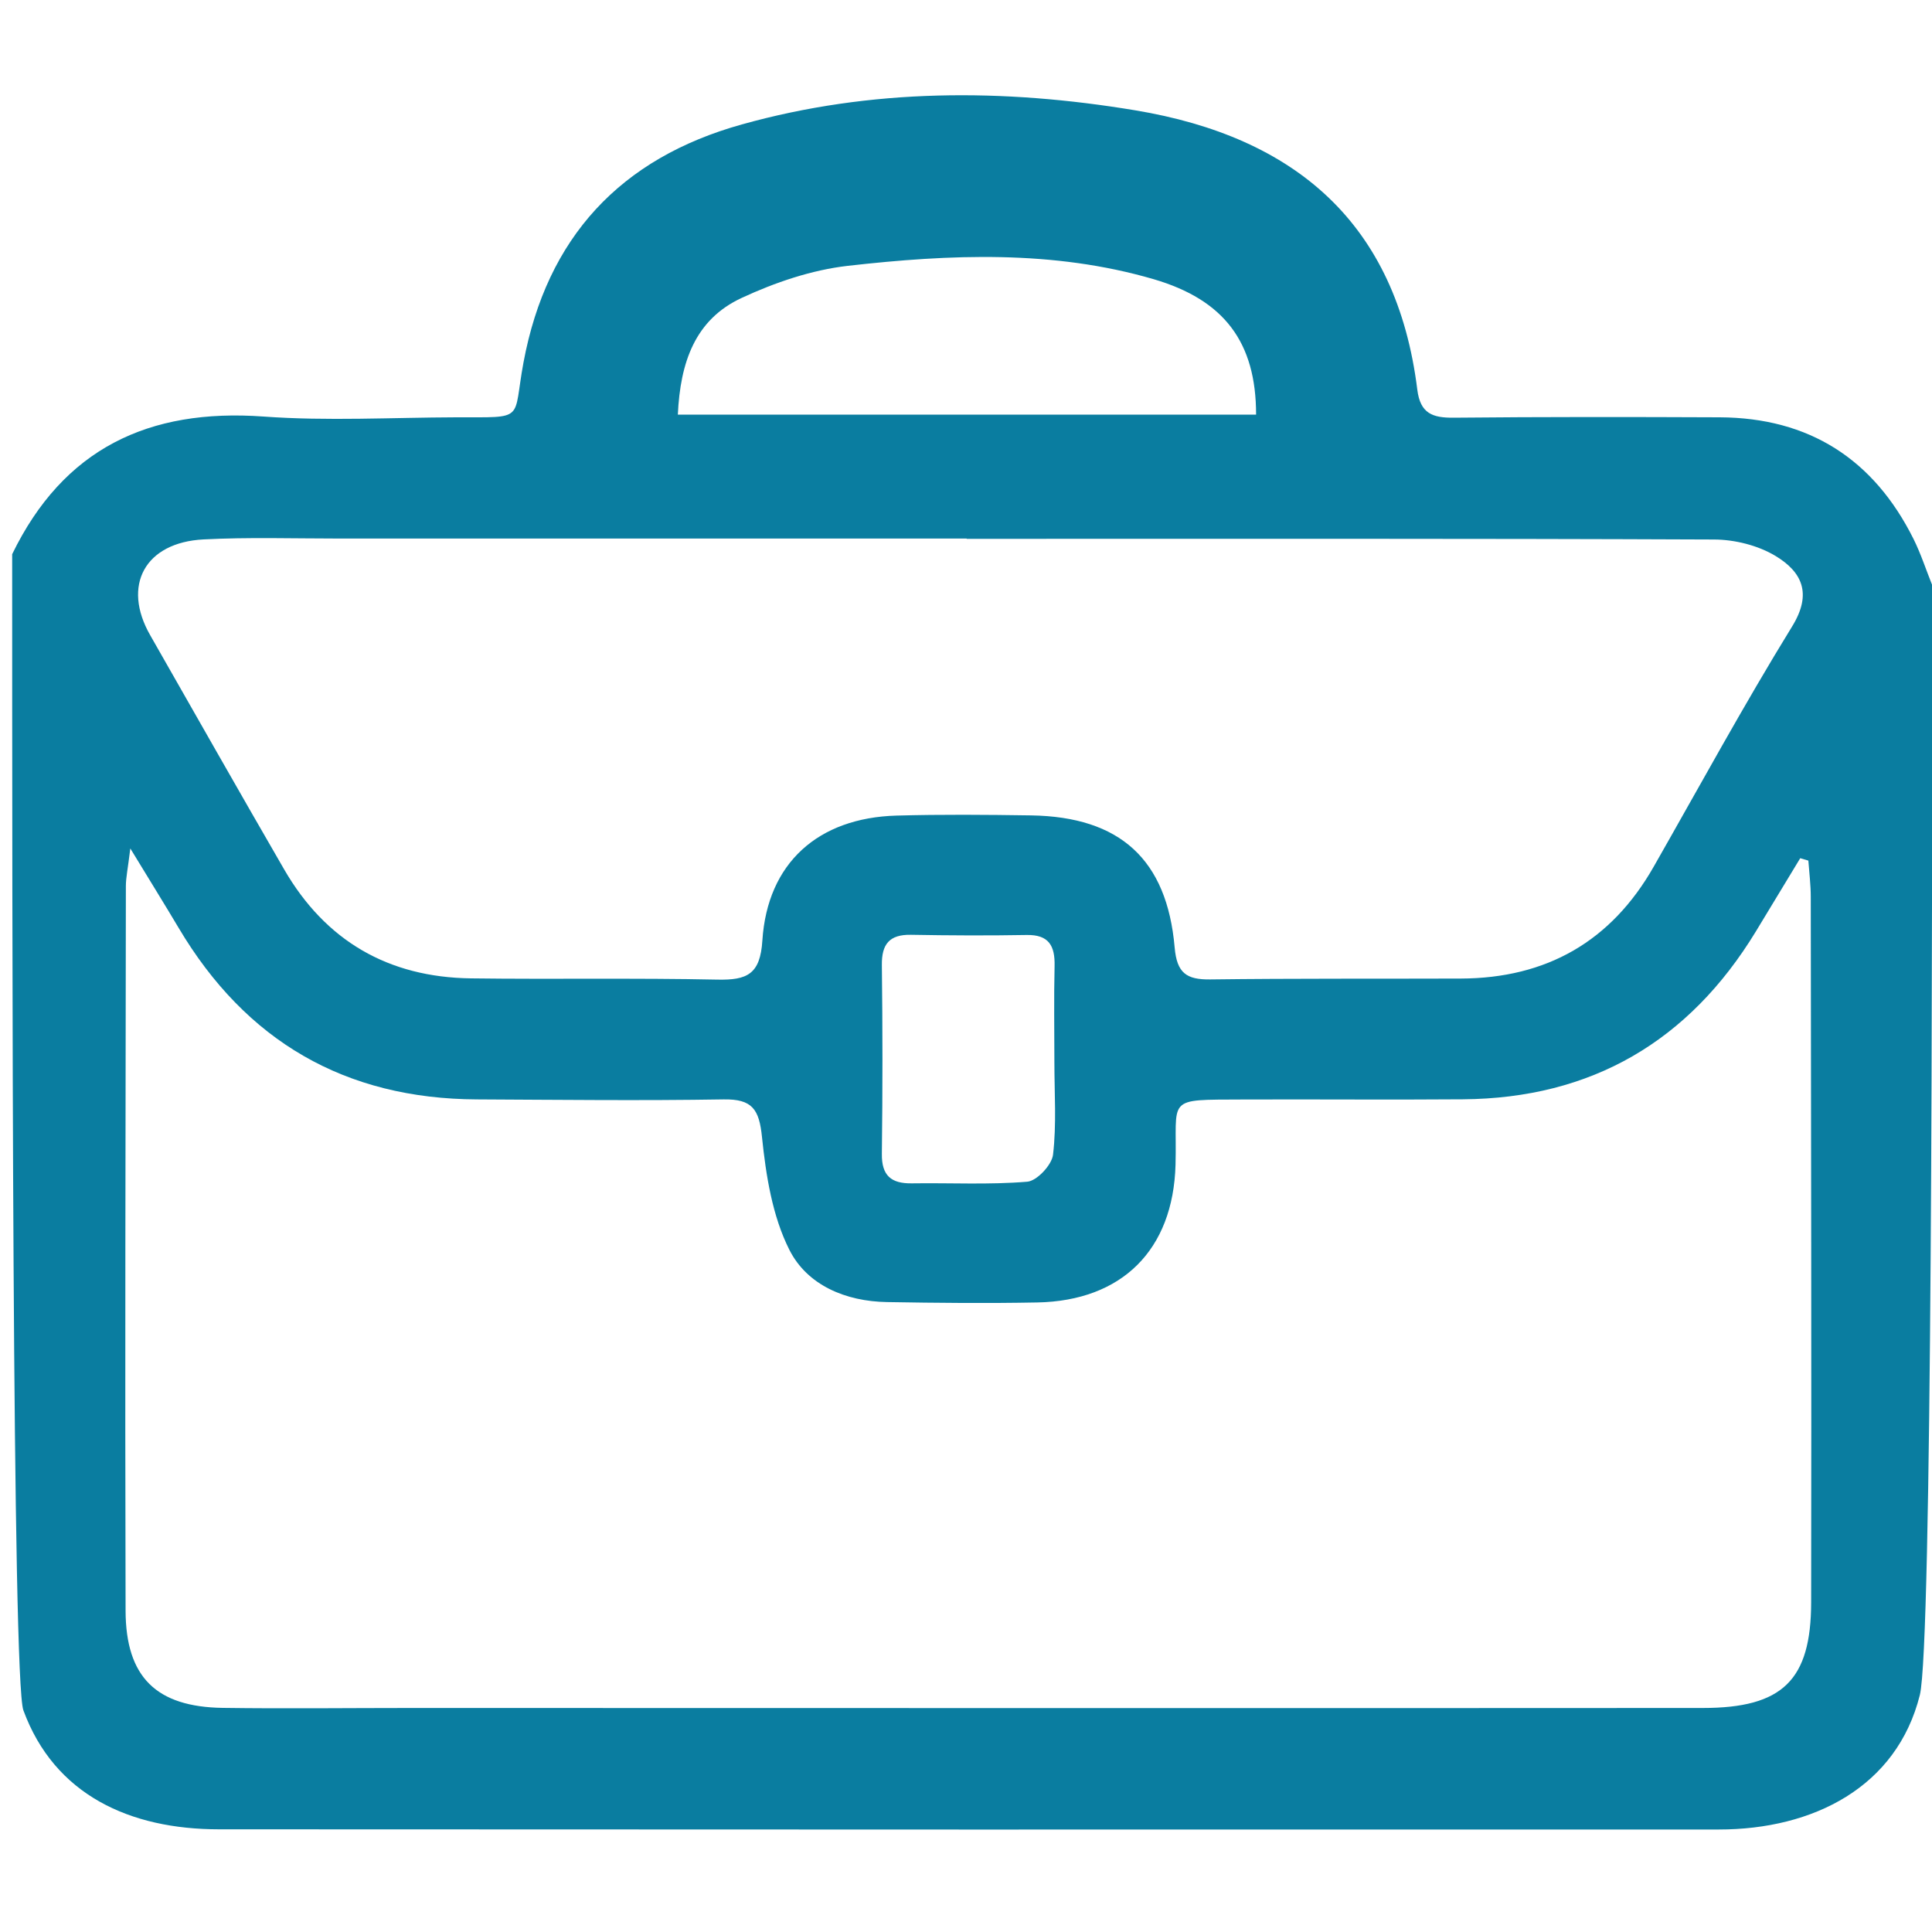 <?xml version="1.0" encoding="utf-8"?>
<!-- Generator: Adobe Illustrator 23.0.0, SVG Export Plug-In . SVG Version: 6.00 Build 0)  -->
<svg version="1.1" id="Layer_1" xmlns="http://www.w3.org/2000/svg" xmlns:xlink="http://www.w3.org/1999/xlink" x="0px" y="0px"
	 viewBox="0 0 200 200" style="enable-background:new 0 0 200 200;" xml:space="preserve">
<style type="text/css">
	.st0{fill:#0a7da0;}
</style>
<g>
	<path class="st0" d="M200.02,60.57c0,37.52,0,109.75-1.28,114.9c-2.38,9.52-11.02,13.92-20.82,13.92
		c-51.75,0.01-103.5,0.01-155.25-0.02c-9.21,0-17.03-3.55-20.25-12.32c-1.16-3.17-1.16-80.3-1.16-119.68
		c5.3-10.92,14.12-15.11,26.02-14.25c6.62,0.48,13.29,0.1,19.94,0.08c7.29-0.02,5.83,0.44,6.97-5.67
		C56.6,24.57,64.23,16.38,76.8,12.88c13.42-3.75,27.05-3.73,40.72-1.46c16.54,2.75,27.06,11.67,29.2,28.93
		c0.31,2.46,1.58,2.91,3.76,2.89c9.18-0.09,18.35-0.08,27.53-0.04c9.28,0.04,15.96,4.34,20.08,12.6
		C198.85,57.33,199.38,58.98,200.02,60.57z M187.2,89.09c-0.28-0.08-0.56-0.17-0.84-0.25c-1.54,2.54-3.07,5.08-4.61,7.61
		c-6.92,11.35-16.99,17.25-30.32,17.35c-7.58,0.06-15.16-0.01-22.74,0.02c-8.2,0.04-6.81-0.3-7,6.76
		c-0.24,8.81-5.54,14.08-14.31,14.25c-5.18,0.1-10.37,0.05-15.56-0.04c-4.27-0.07-8.25-1.74-10.1-5.4
		c-1.77-3.5-2.43-7.72-2.84-11.69c-0.29-2.87-1.01-3.94-3.97-3.89c-8.51,0.14-17.02,0.04-25.53,0
		c-13.66-0.06-23.93-6.03-30.89-17.76c-1.44-2.42-2.93-4.82-5-8.22c-0.26,2.15-0.46,3.02-0.46,3.9c-0.03,25-0.1,50-0.03,75.01
		c0.02,6.9,3.2,9.96,10.07,10.06c6.52,0.09,13.03,0.01,19.55,0.01c44.55,0,89.1,0.03,133.65,0c8.26,0,11.21-2.87,11.22-10.95
		c0.04-24.34-0.01-48.67-0.04-73.01C187.45,91.59,187.29,90.34,187.2,89.09z M100.07,55.78c0-0.01,0-0.02,0-0.03
		c-21.68,0-43.36,0-65.04,0c-4.66,0-9.32-0.15-13.96,0.09c-6.07,0.31-8.47,4.77-5.52,9.92c4.61,8.08,9.2,16.18,13.86,24.23
		c4.29,7.42,10.8,11.18,19.34,11.29c8.51,0.11,17.03-0.05,25.53,0.13c3.05,0.06,4.42-0.54,4.64-4.05
		c0.52-8.02,5.77-12.7,13.88-12.93c4.65-0.13,9.31-0.09,13.96-0.02c9.16,0.15,14.04,4.53,14.84,13.67c0.23,2.67,1.24,3.34,3.69,3.31
		c8.64-0.11,17.29-0.06,25.93-0.09c8.87-0.03,15.56-3.84,19.97-11.58c4.74-8.31,9.32-16.73,14.33-24.87
		c2.12-3.44,0.99-5.66-1.72-7.3c-1.81-1.09-4.21-1.69-6.34-1.7C151.68,55.74,125.87,55.78,100.07,55.78z M130.03,42.92
		c0-7.49-3.3-11.88-10.61-14.02c-10.42-3.04-21.08-2.58-31.67-1.38c-3.74,0.43-7.53,1.72-10.97,3.32
		c-4.84,2.24-6.36,6.68-6.61,12.08C90.33,42.92,110.06,42.92,130.03,42.92z M109.15,109.98c0-3.32-0.06-6.65,0.02-9.97
		c0.05-2.09-0.58-3.27-2.91-3.22c-3.99,0.07-7.97,0.05-11.96-0.02c-2.22-0.04-3.04,0.96-3.01,3.14c0.08,6.51,0.08,13.02,0,19.53
		c-0.03,2.26,0.96,3.09,3.1,3.06c3.99-0.06,7.99,0.16,11.95-0.17c1-0.08,2.55-1.74,2.67-2.8
		C109.38,116.39,109.15,113.17,109.15,109.98z"/>
</g>
</svg>
